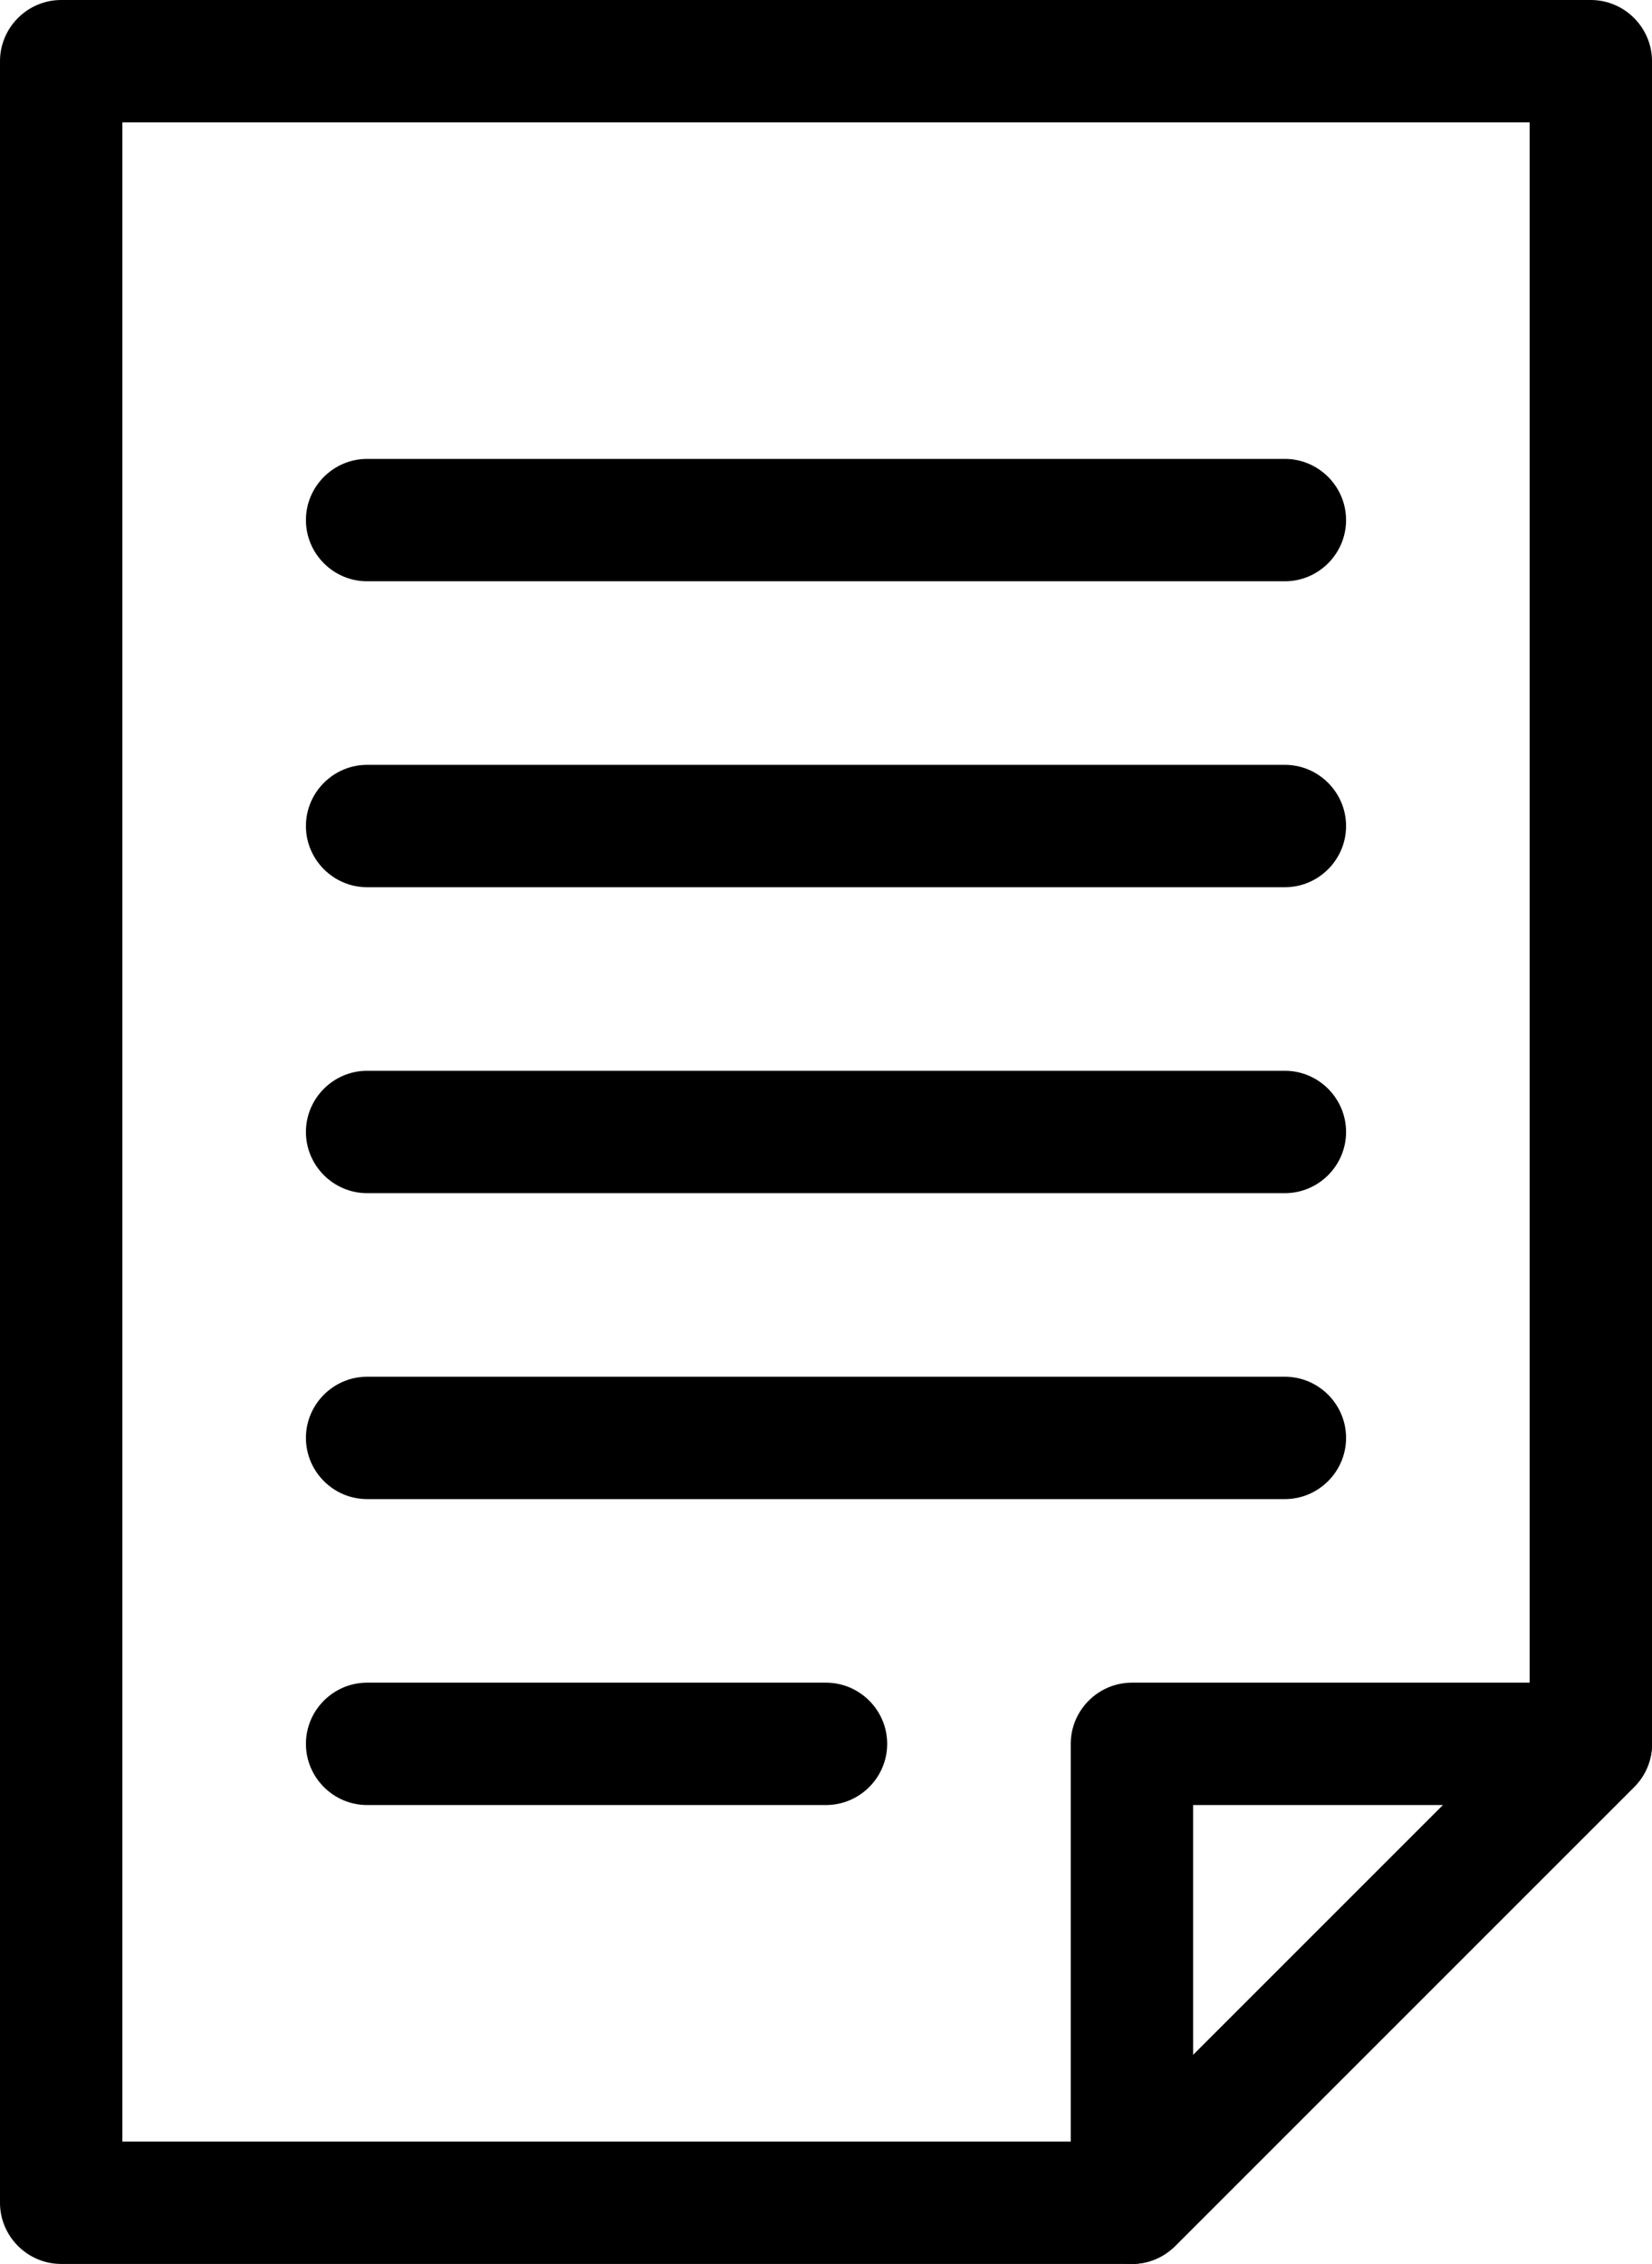 <?xml version="1.0" encoding="UTF-8"?>
<svg xmlns="http://www.w3.org/2000/svg" version="1.1" viewBox="0 0 54 74">
  <!-- Generator: Adobe Illustrator 28.6.0, SVG Export Plug-In . SVG Version: 1.2.0 Build 709)  -->
  <g>
    <g id="Layer_1">
      <g>
        <path d="M37,74H2c-1.1,0-2-.9-2-2V2C0,.9.9,0,2,0h50c1.1,0,2,.9,2,2v55c0,.53-.21,1.04-.59,1.41l-15,15c-.38.38-.88.59-1.41.59ZM4,70h32.17l13.83-13.83V4H4v66Z"/>
        <path d="M37,74c-.26,0-.52-.05-.77-.15-.75-.31-1.23-1.04-1.23-1.85v-15c0-1.1.9-2,2-2h15c.81,0,1.54.49,1.85,1.23.31.75.14,1.61-.43,2.18l-15,15c-.38.38-.89.59-1.41.59ZM39,59v8.17l8.17-8.17h-8.17Z"/>
        <path d="M42,19H12c-1.1,0-2-.9-2-2s.9-2,2-2h30c1.1,0,2,.9,2,2s-.9,2-2,2Z"/>
        <path d="M42,29H12c-1.1,0-2-.9-2-2s.9-2,2-2h30c1.1,0,2,.9,2,2s-.9,2-2,2Z"/>
        <path d="M42,39H12c-1.1,0-2-.9-2-2s.9-2,2-2h30c1.1,0,2,.9,2,2s-.9,2-2,2Z"/>
        <path d="M42,49H12c-1.1,0-2-.9-2-2s.9-2,2-2h30c1.1,0,2,.9,2,2s-.9,2-2,2Z"/>
        <path d="M27,59h-15c-1.1,0-2-.9-2-2s.9-2,2-2h15c1.1,0,2,.9,2,2s-.9,2-2,2Z"/>
      </g>
    </g>
  </g>
</svg>